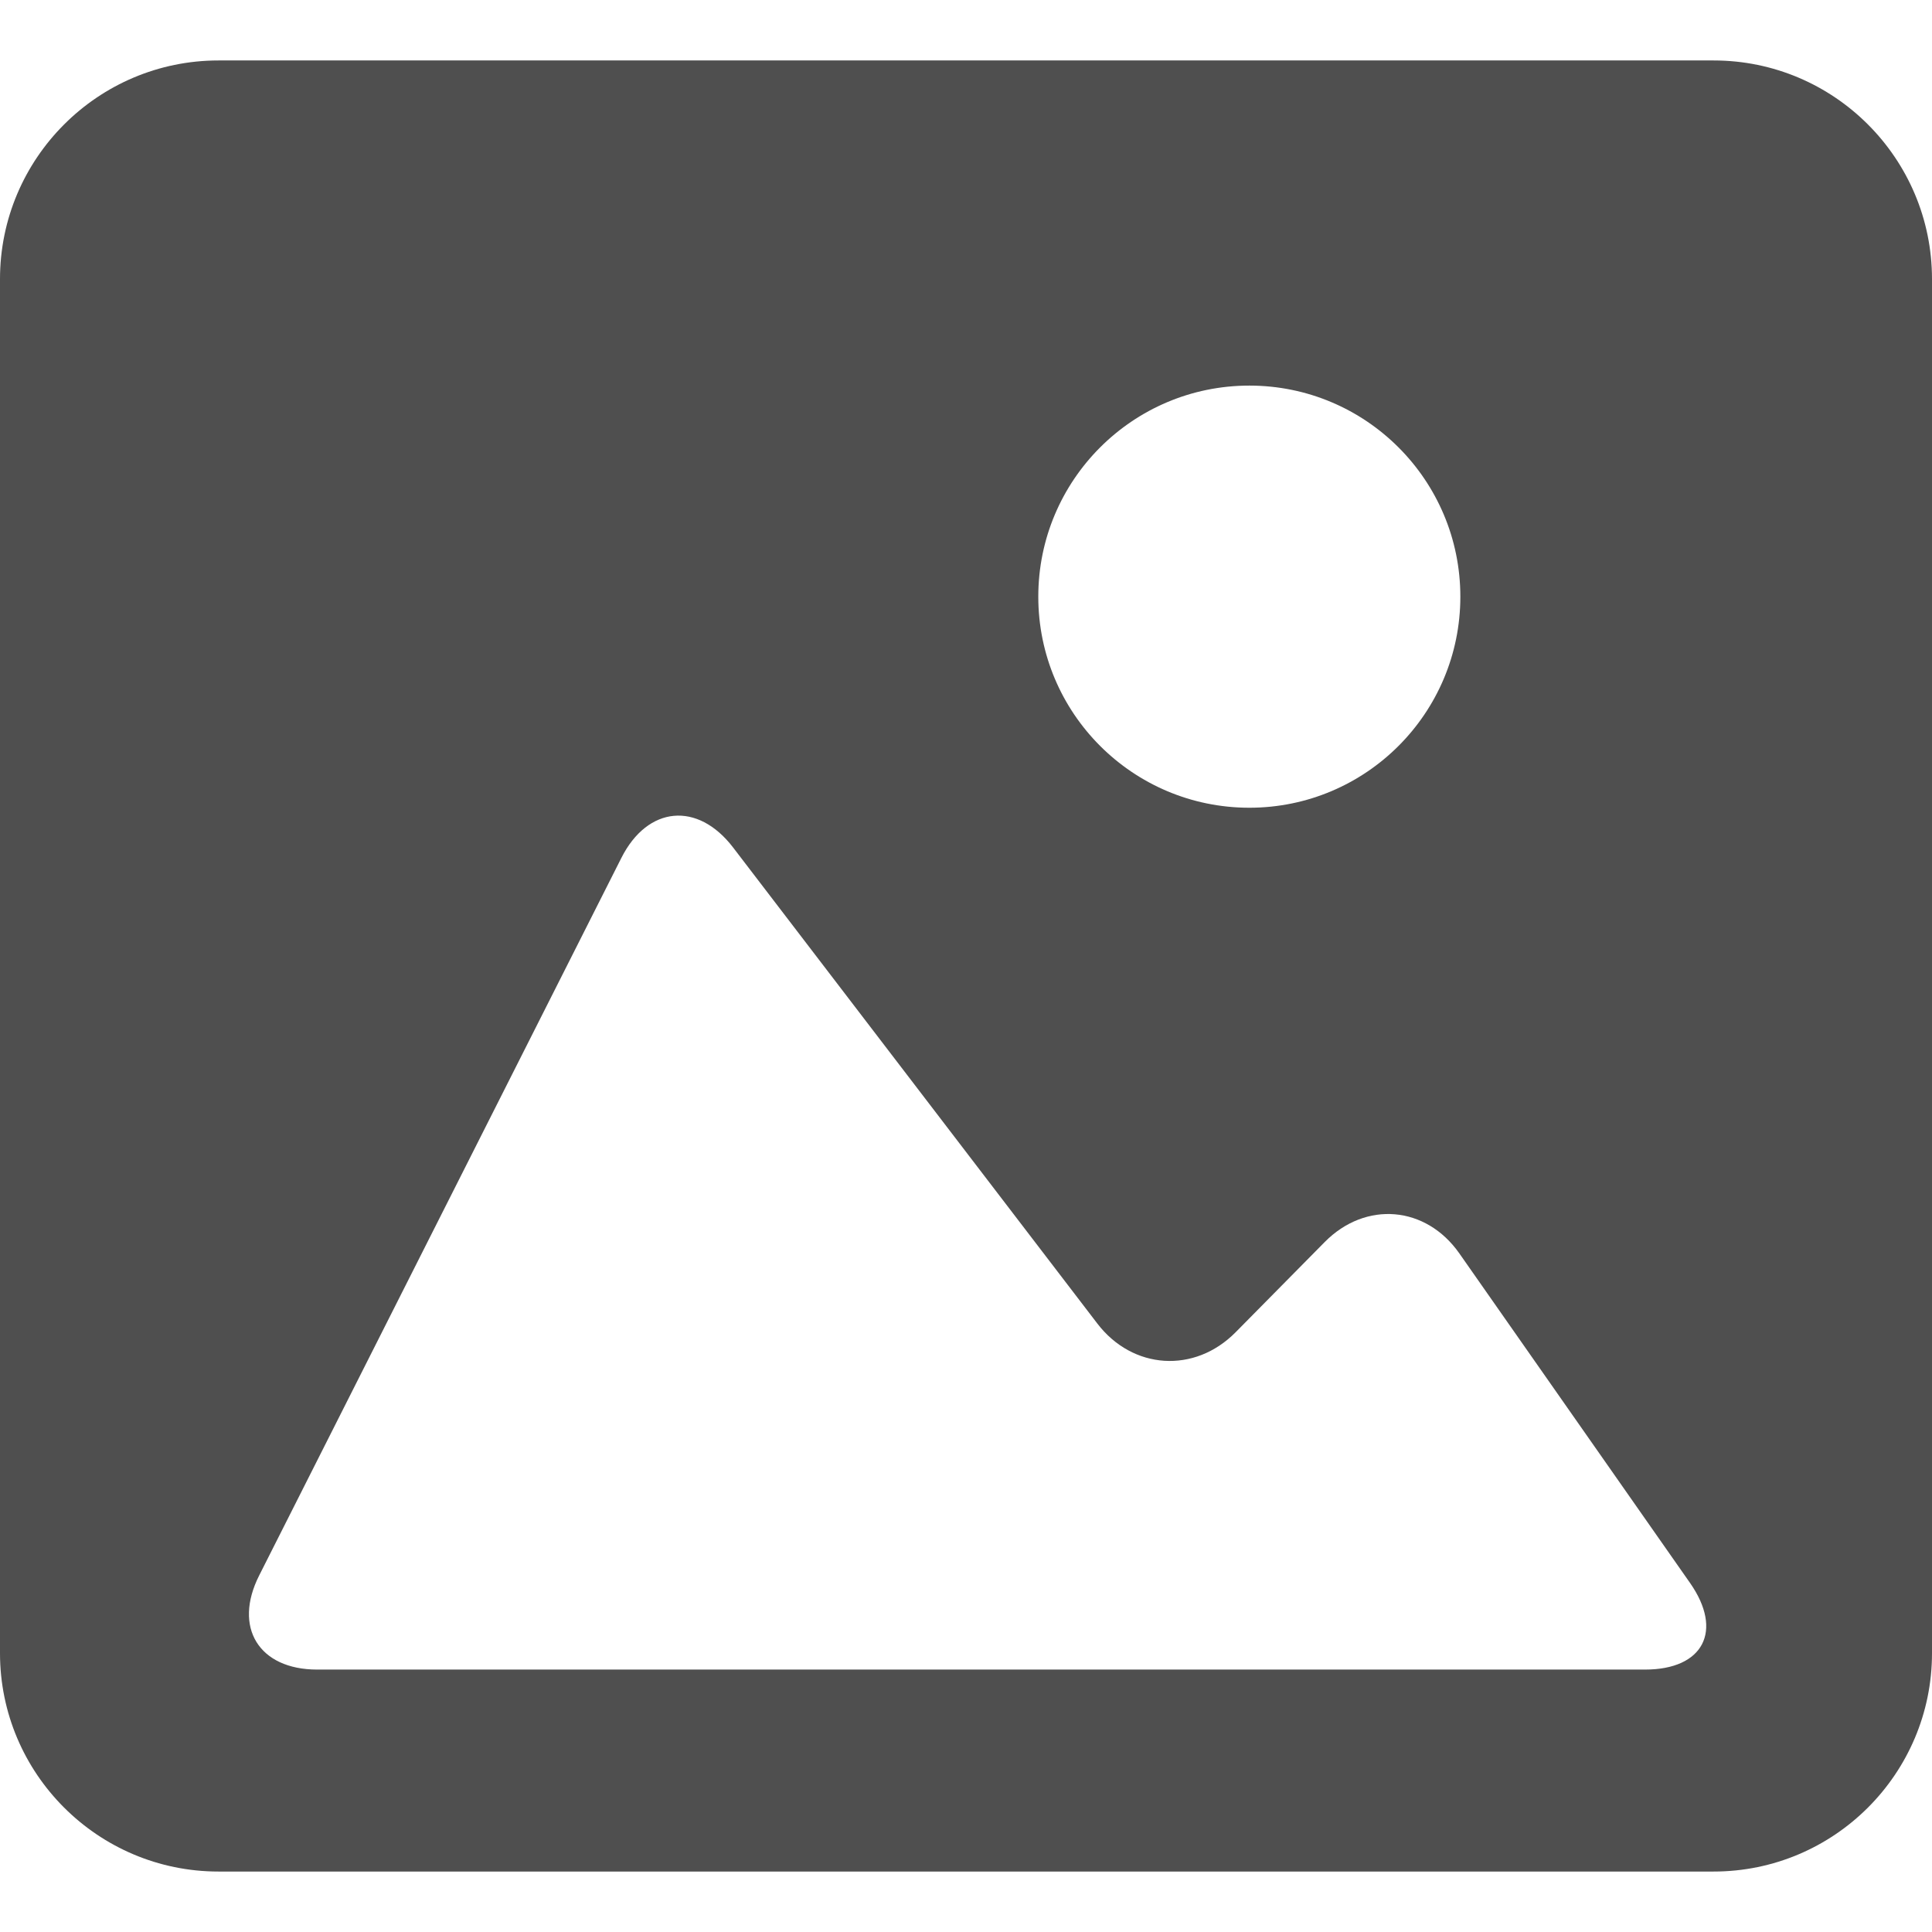 <svg width="24" height="24" viewBox="0 0 24 24" fill="#4F4F4F" xmlns="http://www.w3.org/2000/svg">
<g clip-path="url(#clip0_111_44170)">
<g clip-path="url(#clip1_111_44170)">
<path d="M21.287 0.751H2.714C1.217 0.751 0 1.968 0 3.467V20.536C0 22.033 1.217 23.249 2.714 23.249H21.287C22.784 23.249 24 22.033 24 20.536V3.467C24 1.968 22.784 0.751 21.287 0.751ZM15.52 4.79C16.967 4.79 18.141 5.964 18.141 7.412C18.141 8.86 16.967 10.034 15.52 10.034C14.072 10.034 12.898 8.86 12.898 7.412C12.898 5.964 14.072 4.79 15.52 4.79ZM20.436 20.74H12H3.94C3.216 20.74 2.893 20.216 3.22 19.57L7.719 10.657C8.045 10.011 8.667 9.953 9.107 10.528L13.631 16.441C14.071 17.016 14.84 17.065 15.349 16.55L16.456 15.429C16.965 14.914 17.714 14.978 18.129 15.571L20.995 19.665C21.41 20.259 21.16 20.74 20.436 20.74Z"/>
</g>
</g>
<defs>
<clipPath id="clip0_111_44170">
<rect width="24" height="24"/>
</clipPath>
<clipPath id="clip1_111_44170">
<rect width="24" height="24"/>
</clipPath>
</defs>
</svg>
